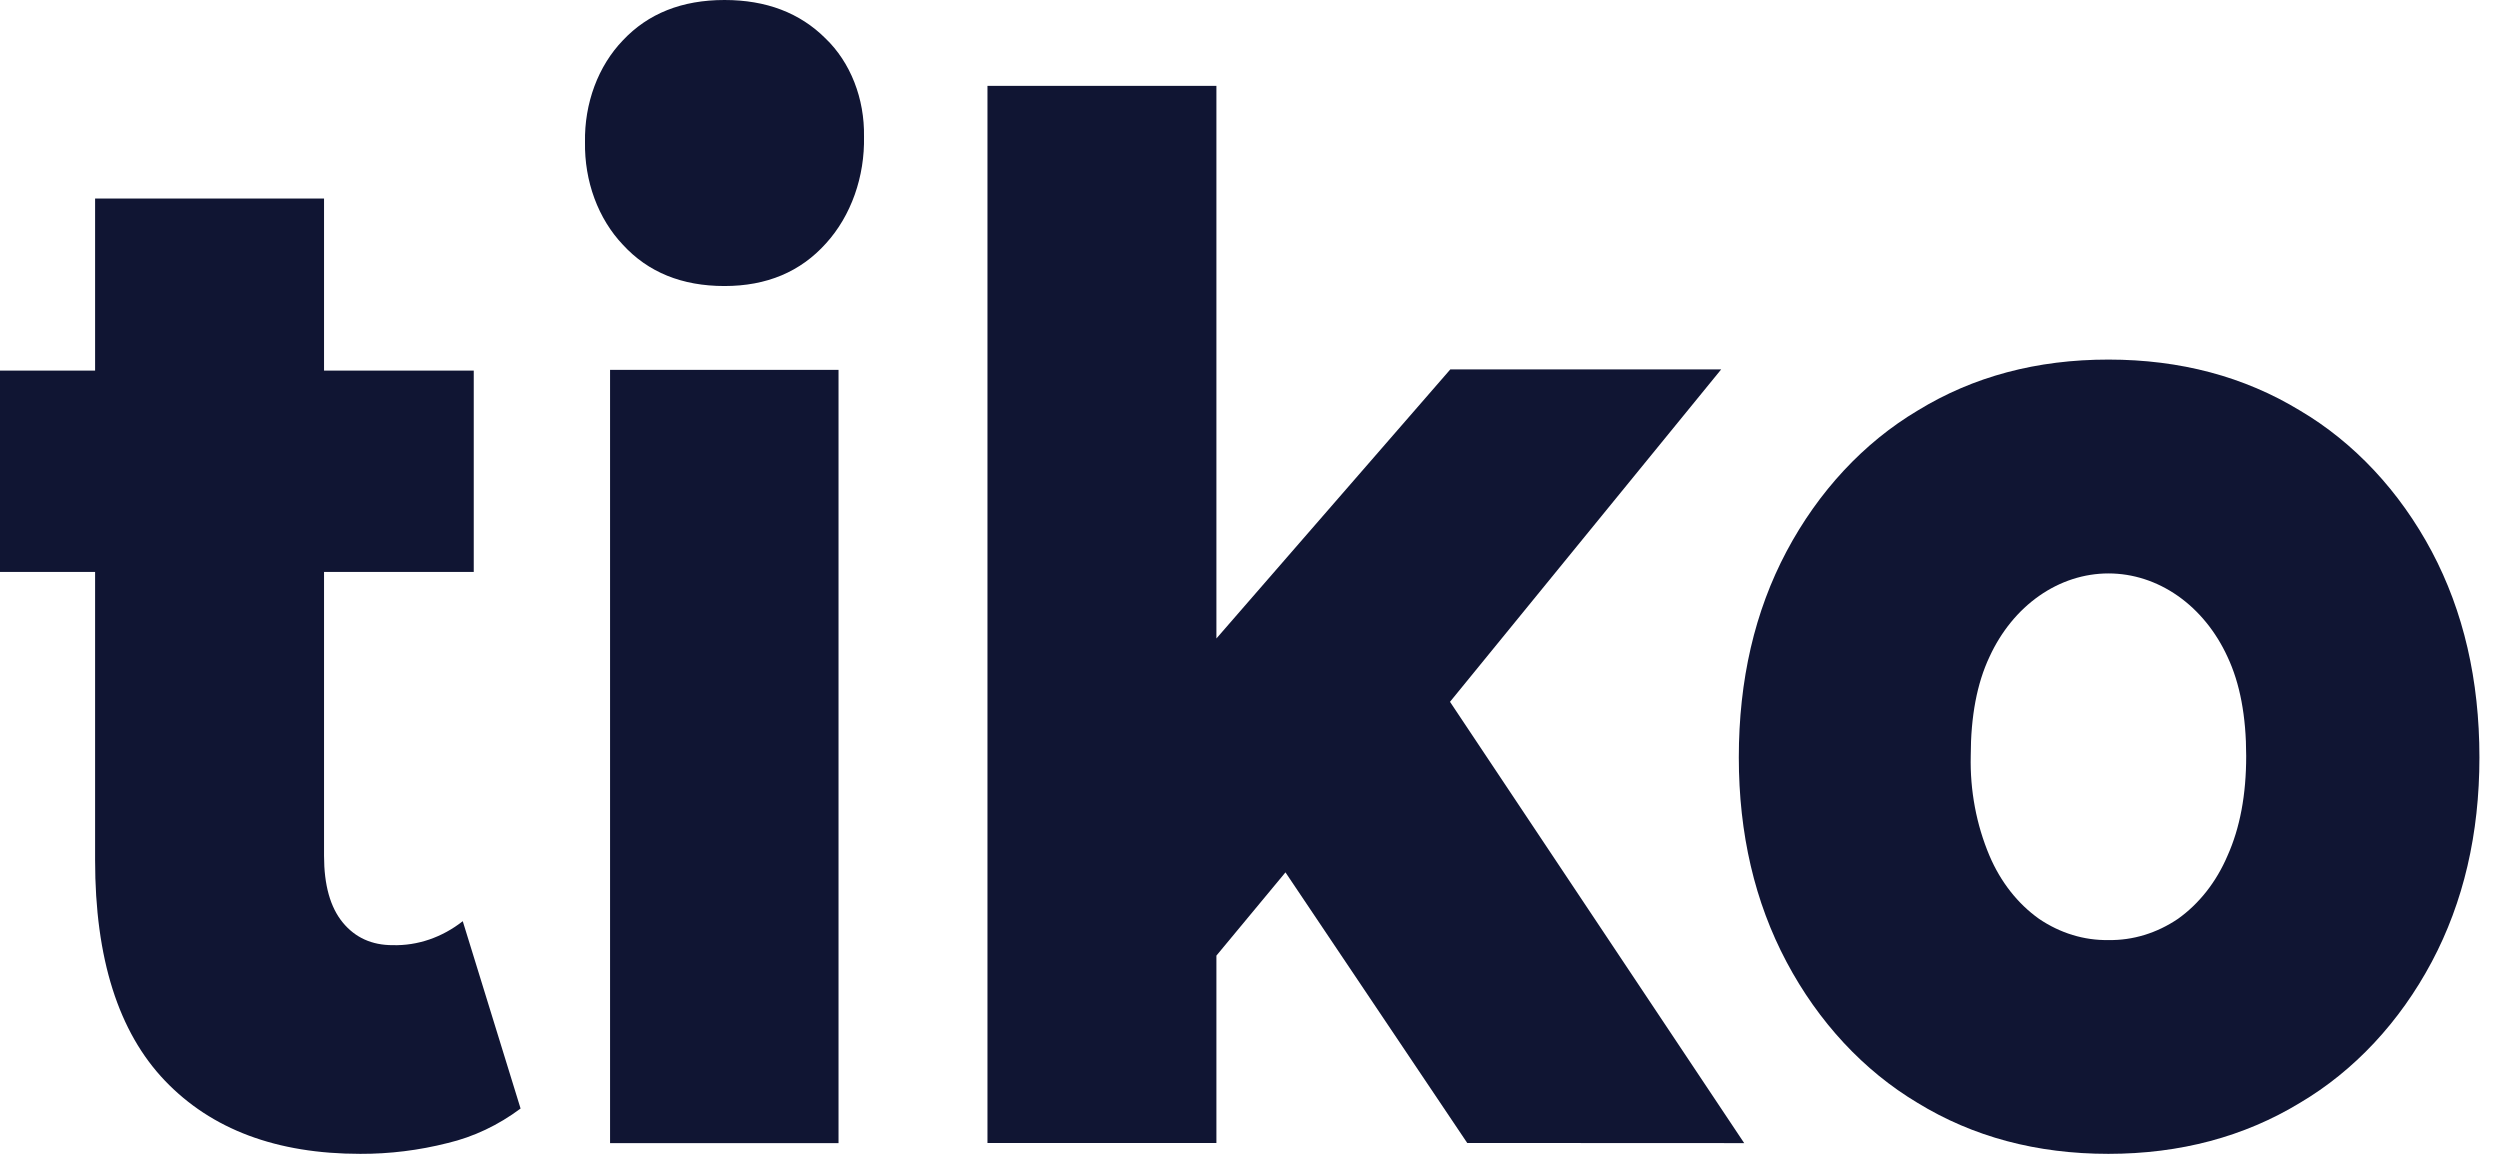<svg width="78" height="36" viewBox="0 0 78 36" fill="none" xmlns="http://www.w3.org/2000/svg">
<path d="M0 17.844V11.563H14.781V17.844H0ZM11.242 36C8.634 36 6.602 35.24 5.147 33.719C3.693 32.198 2.966 29.903 2.967 26.833V6.195H10.11V26.7C10.11 27.616 10.305 28.309 10.694 28.782C11.083 29.255 11.603 29.49 12.254 29.489C13.03 29.509 13.792 29.248 14.438 28.741L16.242 34.586C15.546 35.106 14.775 35.471 13.967 35.663C13.072 35.89 12.158 36.003 11.242 36Z" fill="#101533"/>
<path d="M22.604 8.924C21.278 8.924 20.221 8.495 19.433 7.635C19.053 7.235 18.75 6.741 18.546 6.189C18.342 5.637 18.242 5.039 18.252 4.436C18.241 3.837 18.341 3.242 18.545 2.693C18.749 2.144 19.053 1.655 19.433 1.26C20.222 0.42 21.279 0 22.604 0C23.905 0 24.956 0.4 25.756 1.199C26.14 1.567 26.448 2.034 26.656 2.565C26.864 3.095 26.967 3.675 26.957 4.26C26.97 4.882 26.871 5.501 26.667 6.075C26.463 6.649 26.159 7.166 25.774 7.59C24.978 8.48 23.922 8.924 22.604 8.924ZM19.034 35.665V11.54H26.162V35.665H19.034Z" fill="#101533"/>
<path d="M30.809 35.661V2.679H37.952V35.661H30.809ZM36.789 31.217L36.942 21.082L45.25 11.525H53.701L44.489 22.817L40.882 26.283L36.789 31.217ZM45.778 35.661L39.568 26.416L43.929 19.93L54.419 35.665L45.778 35.661Z" fill="#101533"/>
<path d="M65.784 36C63.544 36 61.558 35.47 59.827 34.409C58.148 33.407 56.735 31.887 55.74 30.012C54.748 28.143 54.251 26.016 54.251 23.631C54.251 21.215 54.748 19.073 55.74 17.204C56.736 15.33 58.15 13.81 59.83 12.81C61.561 11.748 63.547 11.217 65.787 11.219C68.028 11.22 70.019 11.75 71.761 12.81C73.448 13.806 74.87 15.326 75.87 17.204C76.862 19.073 77.358 21.215 77.358 23.631C77.358 26.017 76.862 28.145 75.87 30.012C74.87 31.89 73.448 33.411 71.761 34.407C70.014 35.468 68.021 35.999 65.784 36ZM65.784 29.33C66.544 29.343 67.293 29.114 67.952 28.668C68.615 28.196 69.151 27.513 69.498 26.699C69.888 25.831 70.082 24.793 70.081 23.584C70.081 22.347 69.886 21.316 69.498 20.493C69.137 19.706 68.601 19.049 67.948 18.591C67.294 18.133 66.546 17.891 65.785 17.891C65.023 17.891 64.276 18.133 63.622 18.591C62.968 19.049 62.433 19.706 62.072 20.493C61.682 21.319 61.487 22.349 61.487 23.584C61.462 24.663 61.663 25.732 62.072 26.699C62.418 27.514 62.954 28.197 63.618 28.668C64.276 29.114 65.024 29.343 65.784 29.33Z" fill="#101533"/>
</svg>

